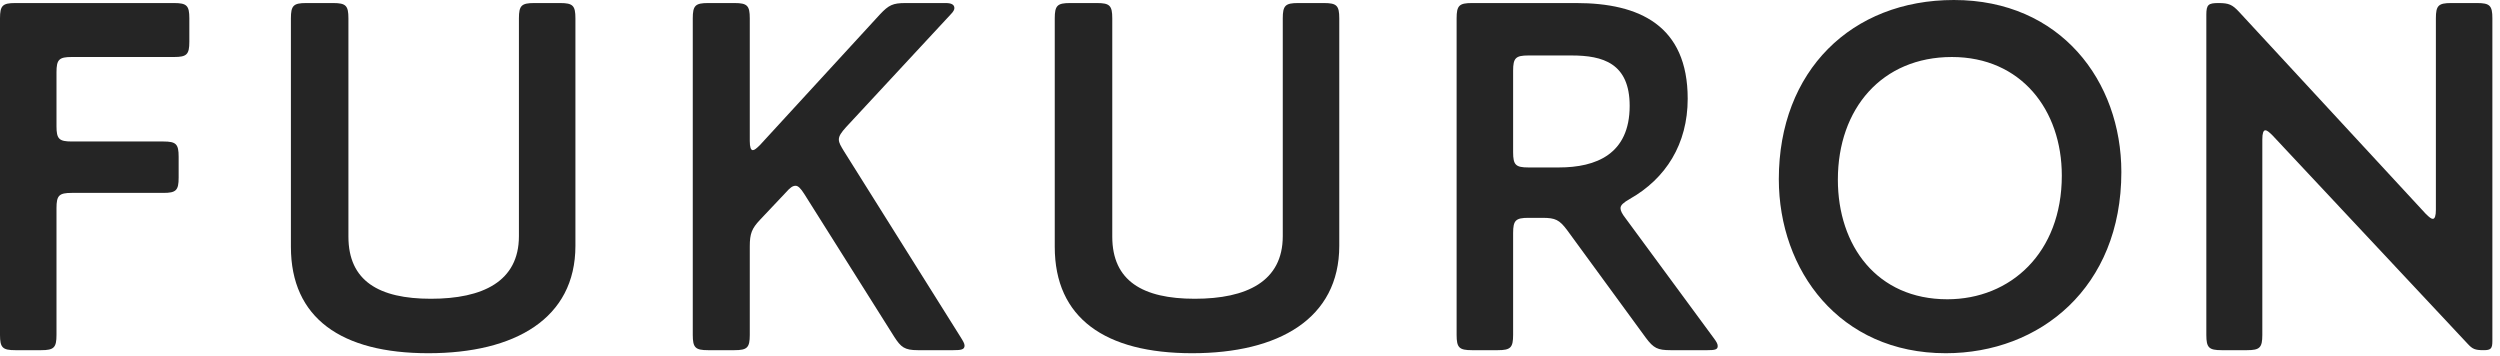 <svg width="295" height="42" viewBox="0 0 295 42" fill="none" xmlns="http://www.w3.org/2000/svg">
<path d="M293.079 41.32C292.058 41.32 291.758 41.2 291.157 40.539L268.155 15.976C267.735 15.555 267.494 15.375 267.314 15.375C267.074 15.375 266.954 15.735 266.954 16.456V39.518C266.954 41.02 266.654 41.32 265.152 41.32H262.149C260.648 41.32 260.347 41.02 260.347 39.518V1.742C260.347 0.541 260.588 0.36 261.789 0.36C262.99 0.36 263.41 0.541 264.191 1.381L286.232 25.224C286.653 25.645 286.893 25.825 287.073 25.825C287.314 25.825 287.434 25.465 287.434 24.744V2.162C287.434 0.661 287.734 0.36 289.235 0.36H292.298C293.8 0.36 294.1 0.661 294.1 2.162V40.239C294.1 41.14 293.92 41.32 293.079 41.32Z" fill="#252525"/>
<path d="M229.6 41.68C217.048 41.68 209.901 31.891 209.901 21.14C209.901 8.348 218.49 0 230.561 0C243.174 0 250.32 9.609 250.32 20.3C250.32 33.933 240.711 41.68 229.6 41.68ZM230.321 6.727C222.093 6.727 216.868 12.792 216.868 21.201C216.868 29.008 221.493 35.314 229.781 35.314C237.228 35.314 243.294 29.849 243.294 20.72C243.294 12.973 238.489 6.727 230.321 6.727Z" fill="#252525"/>
<path d="M176.746 41.32H173.683C172.182 41.32 171.881 41.02 171.881 39.518V2.162C171.881 0.661 172.182 0.36 173.683 0.36H185.995C193.442 0.36 199.148 3.003 199.148 11.651C199.148 16.996 196.565 21.08 192.301 23.483C191.58 23.903 191.22 24.203 191.22 24.564C191.22 24.864 191.4 25.224 191.821 25.765L202.211 39.879C202.571 40.359 202.691 40.599 202.691 40.84C202.691 41.26 202.331 41.32 201.49 41.32H197.106C195.604 41.32 195.124 41.08 194.223 39.879L184.914 27.146C184.013 25.945 183.533 25.705 182.031 25.705H180.349C178.848 25.705 178.548 26.005 178.548 27.507V39.518C178.548 41.02 178.247 41.32 176.746 41.32ZM192.301 12.492C192.301 7.447 189.118 6.546 185.454 6.546H180.349C178.848 6.546 178.548 6.847 178.548 8.348V17.957C178.548 19.459 178.848 19.759 180.349 19.759H183.953C188.337 19.759 192.301 18.198 192.301 12.492Z" fill="#252525"/>
<path d="M158.034 29.008C158.034 37.596 150.887 41.68 140.677 41.68C130.407 41.68 124.461 37.536 124.461 29.128V2.162C124.461 0.661 124.761 0.36 126.263 0.36H129.446C130.947 0.36 131.248 0.661 131.248 2.162V27.927C131.248 33.152 134.851 35.254 140.977 35.254C147.103 35.254 151.367 33.212 151.367 27.867V2.162C151.367 0.661 151.667 0.36 153.169 0.36H156.232C157.733 0.36 158.034 0.661 158.034 2.162V29.008Z" fill="#252525"/>
<path d="M112.497 41.32H108.293C106.731 41.32 106.311 40.96 105.53 39.758L94.9 22.882C94.48 22.221 94.179 21.921 93.879 21.921C93.519 21.921 93.218 22.161 92.738 22.702L89.675 25.945C88.714 26.966 88.474 27.567 88.474 29.068V39.518C88.474 41.02 88.173 41.32 86.672 41.32H83.549C82.047 41.32 81.747 41.02 81.747 39.518V2.162C81.747 0.661 82.047 0.36 83.549 0.36H86.672C88.173 0.36 88.474 0.661 88.474 2.162V16.636C88.474 17.357 88.594 17.717 88.834 17.717C89.014 17.717 89.254 17.537 89.675 17.117L103.849 1.682C104.87 0.601 105.35 0.36 106.851 0.36H111.596C112.257 0.36 112.617 0.541 112.617 0.961C112.617 1.141 112.497 1.381 112.197 1.682L99.825 15.014C99.284 15.615 98.984 16.035 98.984 16.456C98.984 16.876 99.224 17.237 99.584 17.837L113.338 39.758C113.638 40.239 113.818 40.539 113.818 40.779C113.818 41.26 113.398 41.32 112.497 41.32Z" fill="#252525"/>
<path d="M67.9 29.008C67.9 37.596 60.753 41.68 50.543 41.68C40.273 41.68 34.327 37.536 34.327 29.128V2.162C34.327 0.661 34.627 0.36 36.129 0.36H39.312C40.813 0.36 41.114 0.661 41.114 2.162V27.927C41.114 33.152 44.717 35.254 50.843 35.254C56.969 35.254 61.233 33.212 61.233 27.867V2.162C61.233 0.661 61.533 0.36 63.035 0.36H66.098C67.599 0.36 67.9 0.661 67.9 2.162V29.008Z" fill="#252525"/>
<path d="M4.865 41.32H1.802C0.3 41.32 0 41.02 0 39.518V2.162C0 0.661 0.3 0.36 1.802 0.36H20.54C22.041 0.36 22.342 0.661 22.342 2.162V4.925C22.342 6.426 22.041 6.726 20.54 6.726H8.468C6.967 6.726 6.666 7.027 6.666 8.528V14.894C6.666 16.396 6.967 16.696 8.468 16.696H19.279C20.78 16.696 21.08 16.996 21.08 18.498V20.96C21.08 22.462 20.78 22.762 19.279 22.762H8.468C6.967 22.762 6.666 23.062 6.666 24.564V39.518C6.666 41.02 6.366 41.32 4.865 41.32Z" fill="#252525"/>
</svg>
